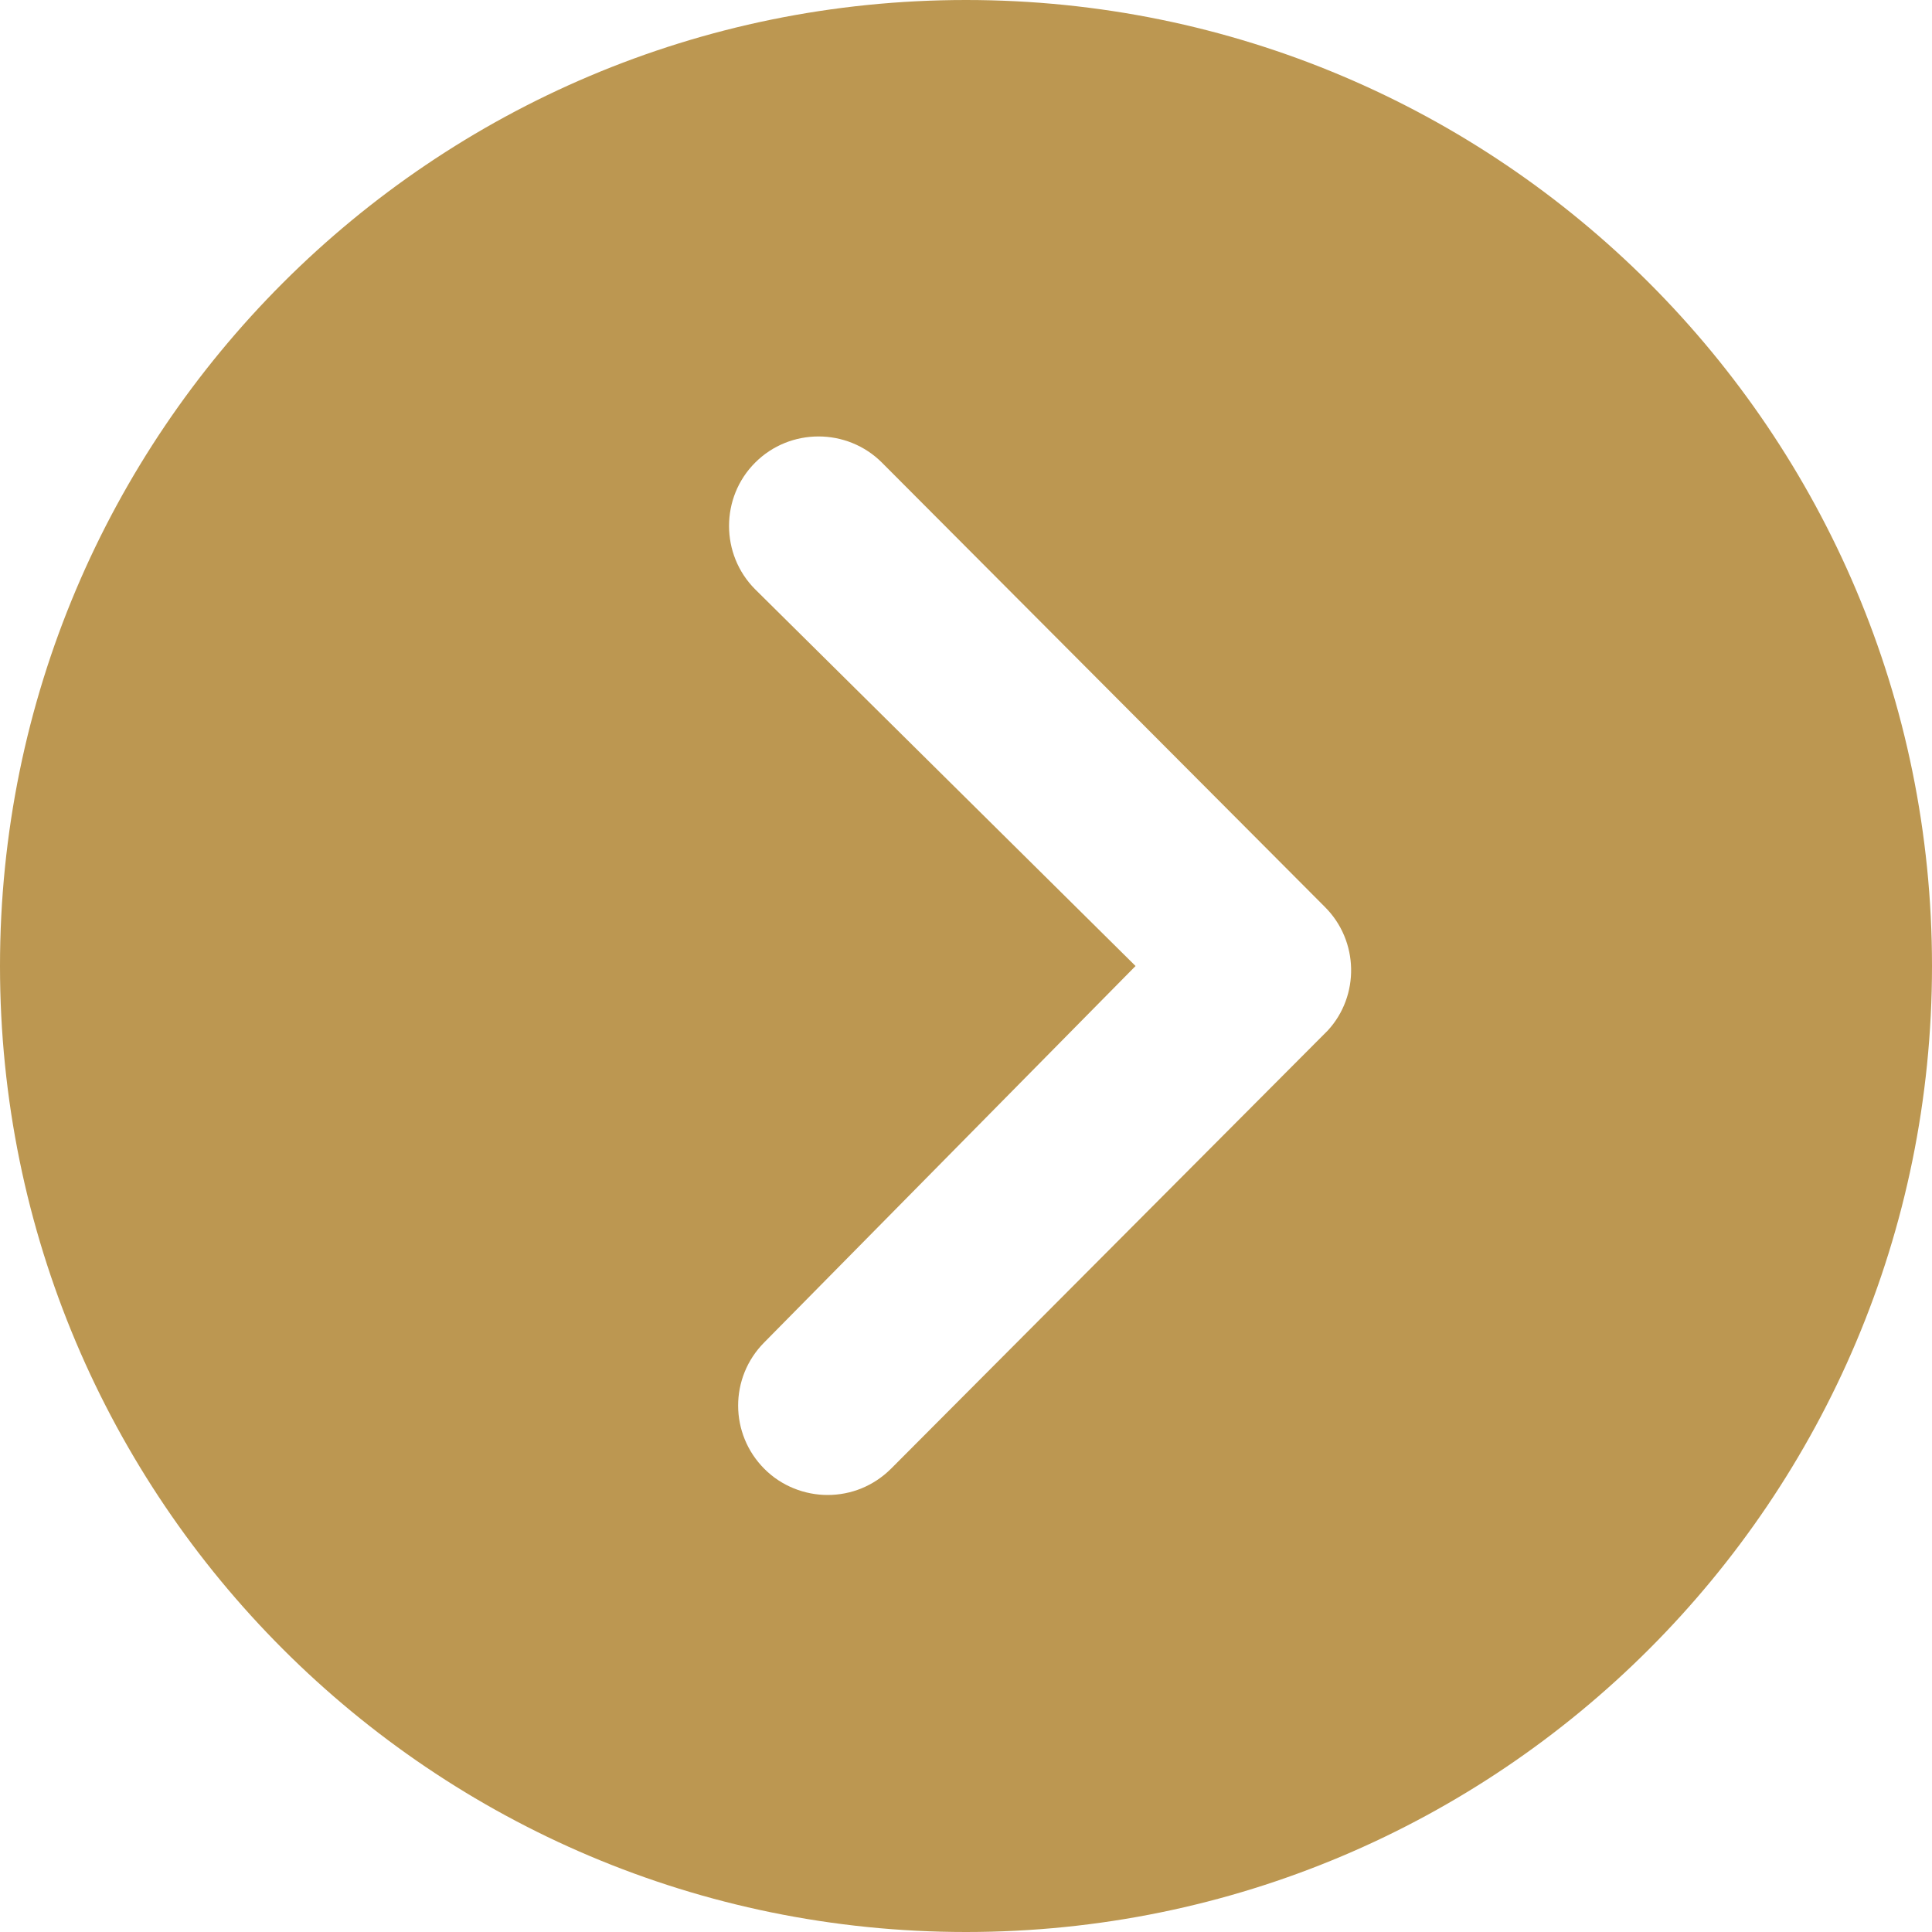 <svg width="25" height="25" viewBox="0 0 25 25" fill="none" xmlns="http://www.w3.org/2000/svg">
<path d="M0 12.5C0 19.405 5.595 25 12.5 25C19.405 25 25 19.405 25 12.5C25 5.595 19.405 0 12.5 0C5.595 0 0 5.595 0 12.5ZM14.694 12.5L9.772 7.626C9.321 7.175 9.321 6.436 9.772 5.986C10.222 5.535 10.961 5.535 11.412 5.986L17.145 11.737C17.584 12.175 17.596 12.885 17.181 13.335L11.533 19.002C11.304 19.231 11.01 19.345 10.709 19.345C10.415 19.345 10.114 19.231 9.892 19.008C9.441 18.558 9.435 17.825 9.892 17.368L14.694 12.5Z" fill="#BC9751"/>
</svg>
